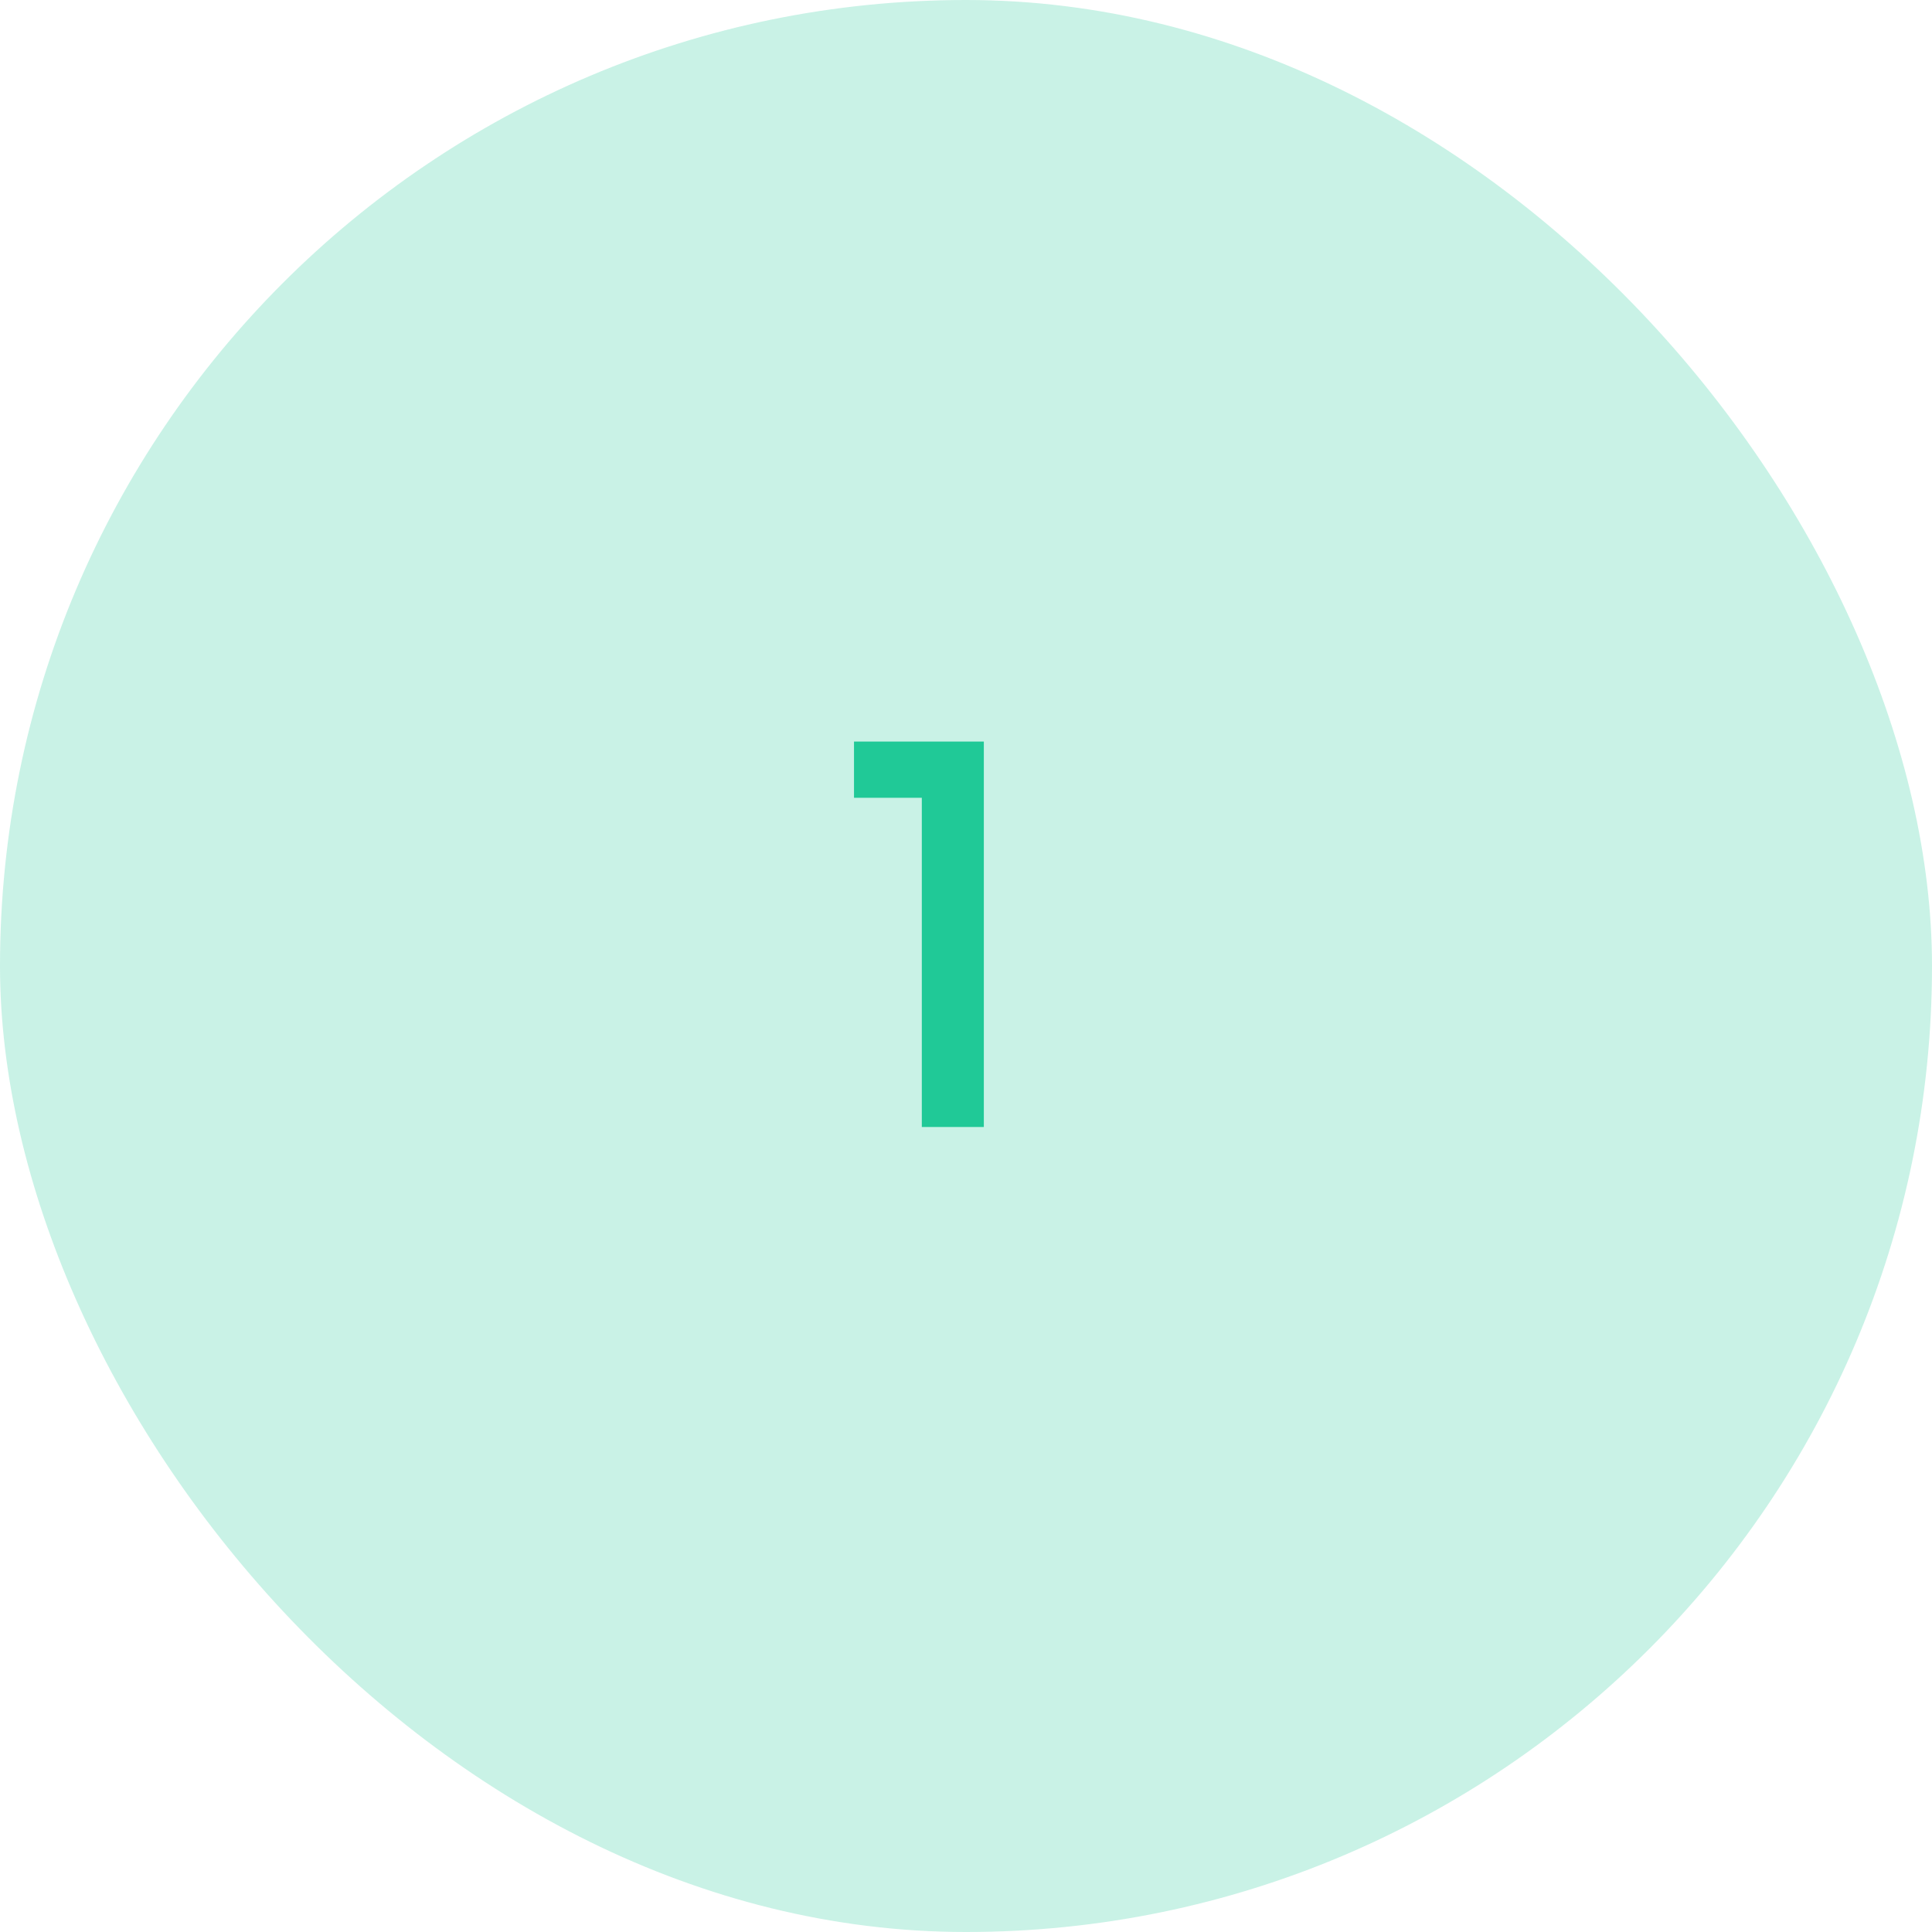 <?xml version="1.0" encoding="UTF-8"?> <svg xmlns="http://www.w3.org/2000/svg" width="60" height="60" viewBox="0 0 60 60" fill="none"> <rect width="60" height="60" rx="30" fill="#20C997" fill-opacity="0.24"></rect> <path d="M26.522 23.03H30.554V35H28.628V24.776H26.522V23.03Z" fill="#20C997"></path> </svg> 